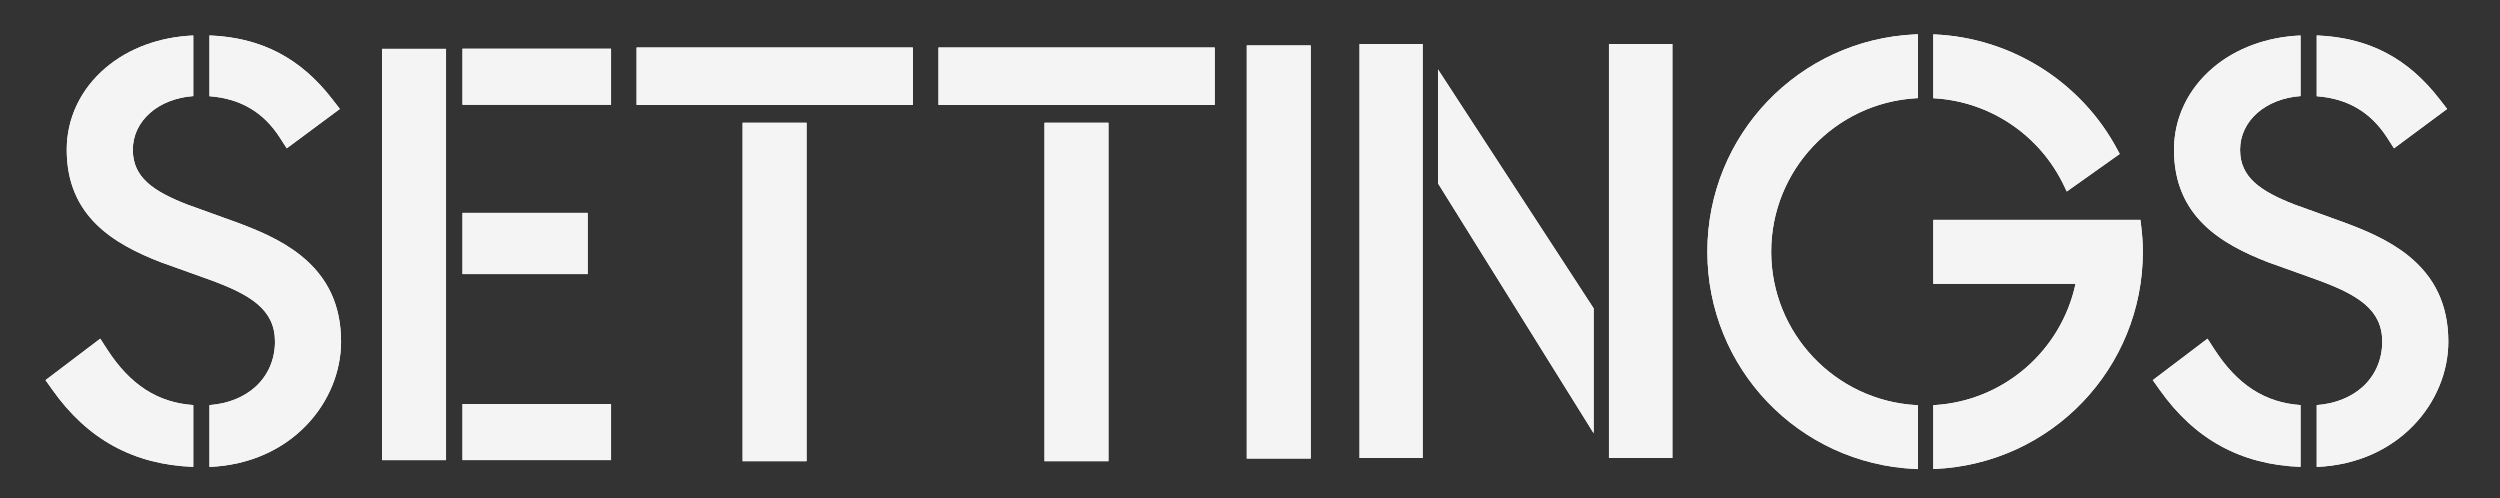 <?xml version="1.0" encoding="UTF-8"?>
<svg width="502px" height="100px" viewBox="0 0 502 100" version="1.1" xmlns="http://www.w3.org/2000/svg" xmlns:xlink="http://www.w3.org/1999/xlink">
    <rect x="0" y="0" width="502" height="100" fill="#333333" stroke="none"/>
    <!-- Generator: Sketch 60.1 (88133) - https://sketch.com -->
    <title>settings</title>
    <desc>Created with Sketch.</desc>
    <g id="settings" stroke="none" stroke-width="1" fill="none" fill-rule="evenodd">
        <g id="Group-38" transform="translate(9, 6)" fill="#F4F4F4">
            <polygon id="Fill-10" points="241.352 3.12 254.196 3.12 254.196 86.074 241.352 86.074"></polygon>
            <path d="M421.285,44.536 C421.285,67.965 402.932,87.131 379.502,88.164 L379.202,88.178 L379.202,75.357 L379.381,75.348 C393.478,74.525 404.914,64.302 407.764,51.002 L379.202,51.002 L379.202,38.153 L420.797,38.153 L420.923,39.187 C421.172,41.197 421.285,42.896 421.285,44.536 M379.381,13.733 L379.202,13.724 L379.202,0.903 L379.498,0.917 C394.874,1.594 408.915,10.436 416.151,24.004 L416.64,24.91 L406.008,32.453 L405.407,31.198 C400.542,21.074 390.572,14.381 379.381,13.733 M375.619,0.903 L376.127,0.879 L376.127,13.7 L375.74,13.724 C359.431,14.677 346.657,28.207 346.657,44.536 C346.657,60.865 359.431,74.399 375.74,75.348 L376.127,75.371 L376.127,88.192 L375.619,88.169 C352.189,87.135 333.836,67.97 333.836,44.54 C333.836,21.106 352.194,1.941 375.619,0.903" id="Fill-11"></path>
            <path d="M140.117,18.647 L152.961,18.647 L152.961,86.608 L140.117,86.608 L140.117,18.647 Z M118.829,3.538 L174.301,3.538 L174.301,15.071 L118.829,15.071 L118.829,3.538 Z" id="Fill-12"></path>
            <path d="M200.734,18.647 L213.579,18.647 L213.579,86.608 L200.734,86.608 L200.734,18.647 Z M179.446,3.538 L234.918,3.538 L234.918,15.071 L179.446,15.071 L179.446,3.538 Z" id="Fill-13"></path>
            <path d="M33.059,13.323 C39.248,13.783 43.887,16.503 47.182,21.614 L48.581,23.783 L59.243,15.875 L57.73,13.921 C51.332,5.632 43.454,1.537 33.059,1.114 L33.059,13.323 Z" id="Fill-14"></path>
            <path d="M29.812,75.339 C22.66,74.848 17.139,71.274 12.546,64.194 L11.129,62.006 L0.14,70.328 L1.492,72.234 C8.543,82.22 17.828,87.301 29.812,87.749 L29.812,75.339 Z" id="Fill-15"></path>
            <path d="M51.376,45.287 C47.463,42.16 42.711,40.182 38.156,38.515 L28.486,35.025 C21.808,32.391 17.67,29.644 17.67,24.075 C17.67,18.261 22.803,13.793 29.813,13.295 L29.813,1.128 C23.073,1.411 16.865,3.669 12.219,7.614 C7.179,11.901 4.398,17.748 4.398,24.075 C4.398,37.477 13.899,42.99 23.198,46.621 L32.994,50.134 C41.367,53.167 46.215,56.178 46.215,62.611 C46.215,66.19 44.801,69.431 42.232,71.727 C39.904,73.814 36.686,75.074 33.059,75.346 L33.059,87.759 C49.635,87.05 59.486,74.623 59.486,62.602 C59.481,55.313 56.833,49.65 51.376,45.287" id="Fill-16"></path>
            <path d="M456.196,13.323 C462.386,13.783 467.024,16.503 470.319,21.614 L471.719,23.783 L482.38,15.875 L480.867,13.921 C474.469,5.632 466.592,1.537 456.196,1.114 L456.196,13.323 Z" id="Fill-17"></path>
            <path d="M452.95,75.339 C445.798,74.848 440.276,71.274 435.684,64.194 L434.266,62.006 L423.277,70.328 L424.63,72.234 C431.681,82.22 440.965,87.301 452.95,87.749 L452.95,75.339 Z" id="Fill-18"></path>
            <path d="M474.514,45.287 C470.601,42.16 465.849,40.182 461.294,38.515 L451.624,35.025 C444.946,32.391 440.809,29.644 440.809,24.075 C440.809,18.261 445.941,13.793 452.951,13.295 L452.951,1.128 C446.211,1.411 440.003,3.669 435.357,7.614 C430.318,11.901 427.537,17.748 427.537,24.075 C427.537,37.477 437.037,42.99 446.336,46.621 L456.132,50.134 C464.506,53.167 469.353,56.178 469.353,62.611 C469.353,66.19 467.939,69.431 465.37,71.727 C463.043,73.814 459.824,75.074 456.197,75.346 L456.197,87.759 C472.773,87.05 482.624,74.623 482.624,62.602 C482.619,55.313 479.971,49.65 474.514,45.287" id="Fill-19"></path>
            <path d="M314.08,2.833 L326.816,2.833 L326.816,85.961 L314.08,85.961 L314.08,2.833 Z M279.75,7.942 L311.009,55.924 L311.009,80.997 L279.75,30.818 L279.75,7.942 Z M263.994,2.833 L276.679,2.833 L276.679,85.961 L263.994,85.961 L263.994,2.833 Z" id="Fill-20"></path>
            <path d="M83.868,75.133 L113.699,75.133 L113.699,86.386 L83.868,86.386 L83.868,75.133 Z M83.868,36.748 L109.013,36.748 L109.013,49.035 L83.868,49.035 L83.868,36.748 Z M83.868,3.784 L113.699,3.784 L113.699,15.037 L83.868,15.037 L83.868,3.784 Z M67.718,3.812 L80.563,3.812 L80.563,86.392 L67.718,86.392 L67.718,3.812 Z" id="Fill-21"></path>
            <polygon id="Fill-26" points="241.352 3.12 254.196 3.12 254.196 86.074 241.352 86.074"></polygon>
            <path d="M421.285,44.536 C421.285,67.965 402.932,87.131 379.502,88.164 L379.202,88.178 L379.202,75.357 L379.381,75.348 C393.478,74.525 404.914,64.302 407.764,51.002 L379.202,51.002 L379.202,38.153 L420.797,38.153 L420.923,39.187 C421.172,41.197 421.285,42.896 421.285,44.536 M379.381,13.733 L379.202,13.724 L379.202,0.903 L379.498,0.917 C394.874,1.594 408.915,10.436 416.151,24.004 L416.64,24.91 L406.008,32.453 L405.407,31.198 C400.542,21.074 390.572,14.381 379.381,13.733 M375.619,0.903 L376.127,0.879 L376.127,13.7 L375.74,13.724 C359.431,14.677 346.657,28.207 346.657,44.536 C346.657,60.865 359.431,74.399 375.74,75.348 L376.127,75.371 L376.127,88.192 L375.619,88.169 C352.189,87.135 333.836,67.97 333.836,44.54 C333.836,21.106 352.194,1.941 375.619,0.903" id="Fill-27"></path>
            <path d="M140.117,18.647 L152.961,18.647 L152.961,86.608 L140.117,86.608 L140.117,18.647 Z M118.829,3.538 L174.301,3.538 L174.301,15.071 L118.829,15.071 L118.829,3.538 Z" id="Fill-28"></path>
            <path d="M200.734,18.647 L213.579,18.647 L213.579,86.608 L200.734,86.608 L200.734,18.647 Z M179.446,3.538 L234.918,3.538 L234.918,15.071 L179.446,15.071 L179.446,3.538 Z" id="Fill-29"></path>
            <path d="M33.059,13.323 C39.248,13.783 43.887,16.503 47.182,21.614 L48.581,23.783 L59.243,15.875 L57.73,13.921 C51.332,5.632 43.454,1.537 33.059,1.114 L33.059,13.323 Z" id="Fill-30"></path>
            <path d="M29.812,75.339 C22.66,74.848 17.139,71.274 12.546,64.194 L11.129,62.006 L0.14,70.328 L1.492,72.234 C8.543,82.22 17.828,87.301 29.812,87.749 L29.812,75.339 Z" id="Fill-31"></path>
            <path d="M51.376,45.287 C47.463,42.16 42.711,40.182 38.156,38.515 L28.486,35.025 C21.808,32.391 17.67,29.644 17.67,24.075 C17.67,18.261 22.803,13.793 29.813,13.295 L29.813,1.128 C23.073,1.411 16.865,3.669 12.219,7.614 C7.179,11.901 4.398,17.748 4.398,24.075 C4.398,37.477 13.899,42.99 23.198,46.621 L32.994,50.134 C41.367,53.167 46.215,56.178 46.215,62.611 C46.215,66.19 44.801,69.431 42.232,71.727 C39.904,73.814 36.686,75.074 33.059,75.346 L33.059,87.759 C49.635,87.05 59.486,74.623 59.486,62.602 C59.481,55.313 56.833,49.65 51.376,45.287" id="Fill-32"></path>
            <path d="M456.196,13.323 C462.386,13.783 467.024,16.503 470.319,21.614 L471.719,23.783 L482.38,15.875 L480.867,13.921 C474.469,5.632 466.592,1.537 456.196,1.114 L456.196,13.323 Z" id="Fill-33"></path>
            <path d="M452.95,75.339 C445.798,74.848 440.276,71.274 435.684,64.194 L434.266,62.006 L423.277,70.328 L424.63,72.234 C431.681,82.22 440.965,87.301 452.95,87.749 L452.95,75.339 Z" id="Fill-34"></path>
            <path d="M474.514,45.287 C470.601,42.16 465.849,40.182 461.294,38.515 L451.624,35.025 C444.946,32.391 440.809,29.644 440.809,24.075 C440.809,18.261 445.941,13.793 452.951,13.295 L452.951,1.128 C446.211,1.411 440.003,3.669 435.357,7.614 C430.318,11.901 427.537,17.748 427.537,24.075 C427.537,37.477 437.037,42.99 446.336,46.621 L456.132,50.134 C464.506,53.167 469.353,56.178 469.353,62.611 C469.353,66.19 467.939,69.431 465.37,71.727 C463.043,73.814 459.824,75.074 456.197,75.346 L456.197,87.759 C472.773,87.05 482.624,74.623 482.624,62.602 C482.619,55.313 479.971,49.65 474.514,45.287" id="Fill-35"></path>
            <path d="M314.08,2.833 L326.816,2.833 L326.816,85.961 L314.08,85.961 L314.08,2.833 Z M279.75,7.942 L311.009,55.924 L311.009,80.997 L279.75,30.818 L279.75,7.942 Z M263.994,2.833 L276.679,2.833 L276.679,85.961 L263.994,85.961 L263.994,2.833 Z" id="Fill-36"></path>
            <path d="M83.868,75.133 L113.699,75.133 L113.699,86.386 L83.868,86.386 L83.868,75.133 Z M83.868,36.748 L109.013,36.748 L109.013,49.035 L83.868,49.035 L83.868,36.748 Z M83.868,3.784 L113.699,3.784 L113.699,15.037 L83.868,15.037 L83.868,3.784 Z M67.718,3.812 L80.563,3.812 L80.563,86.392 L67.718,86.392 L67.718,3.812 Z" id="Fill-37"></path>
        </g>
    </g>
</svg>